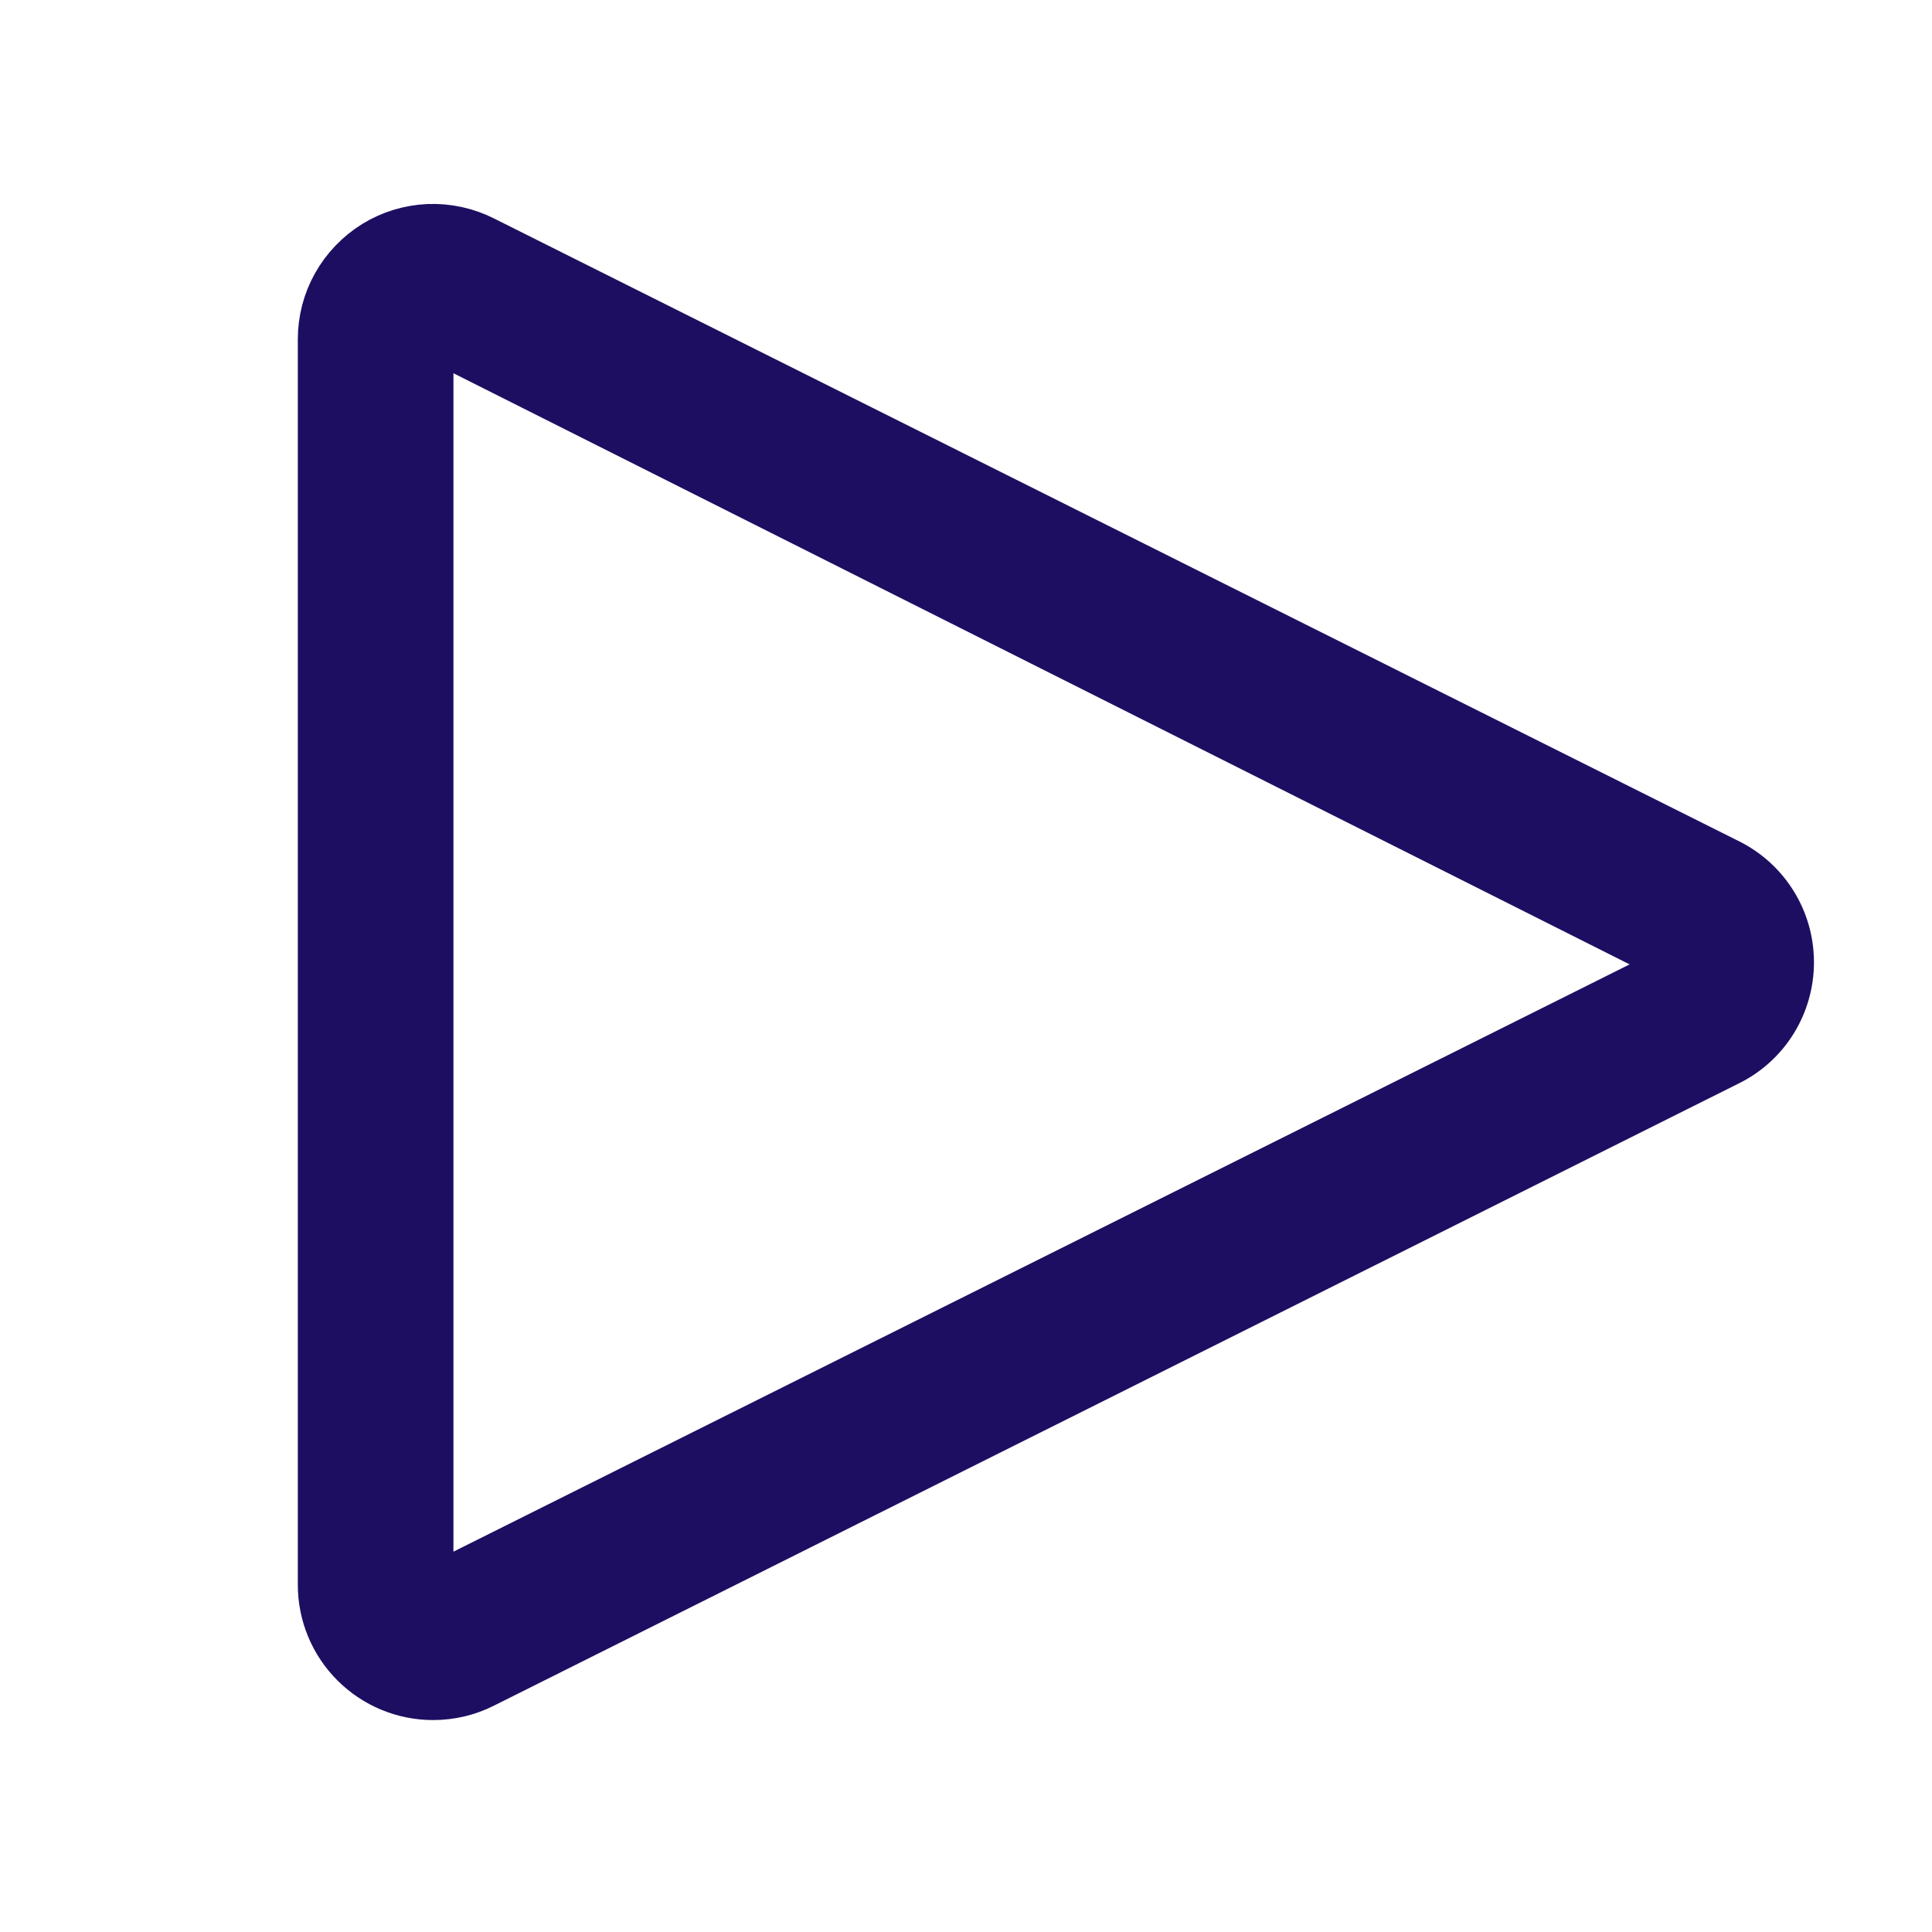 <svg width="20" height="20" viewBox="0 0 20 20" fill="none" xmlns="http://www.w3.org/2000/svg">
<path d="M4.483 17.556C4.178 17.556 3.886 17.435 3.67 17.219C3.454 17.004 3.333 16.711 3.333 16.406V3.512C3.333 3.315 3.383 3.122 3.479 2.951C3.575 2.78 3.713 2.636 3.88 2.532C4.047 2.429 4.237 2.371 4.433 2.362C4.63 2.354 4.825 2.396 5 2.484L17.894 8.934C18.085 9.03 18.245 9.176 18.357 9.358C18.469 9.539 18.528 9.748 18.528 9.962C18.528 10.175 18.469 10.384 18.357 10.566C18.245 10.747 18.085 10.894 17.894 10.989L5 17.434C4.84 17.515 4.663 17.556 4.483 17.556ZM4.483 3.478L4.444 3.512V16.406L4.5 16.439L17.394 10.001C17.397 9.996 17.399 9.99 17.399 9.984C17.399 9.978 17.397 9.972 17.394 9.967L4.483 3.478Z" fill="#1E0E62" stroke="#1E0E62" stroke-width="0.5"/>
</svg>
